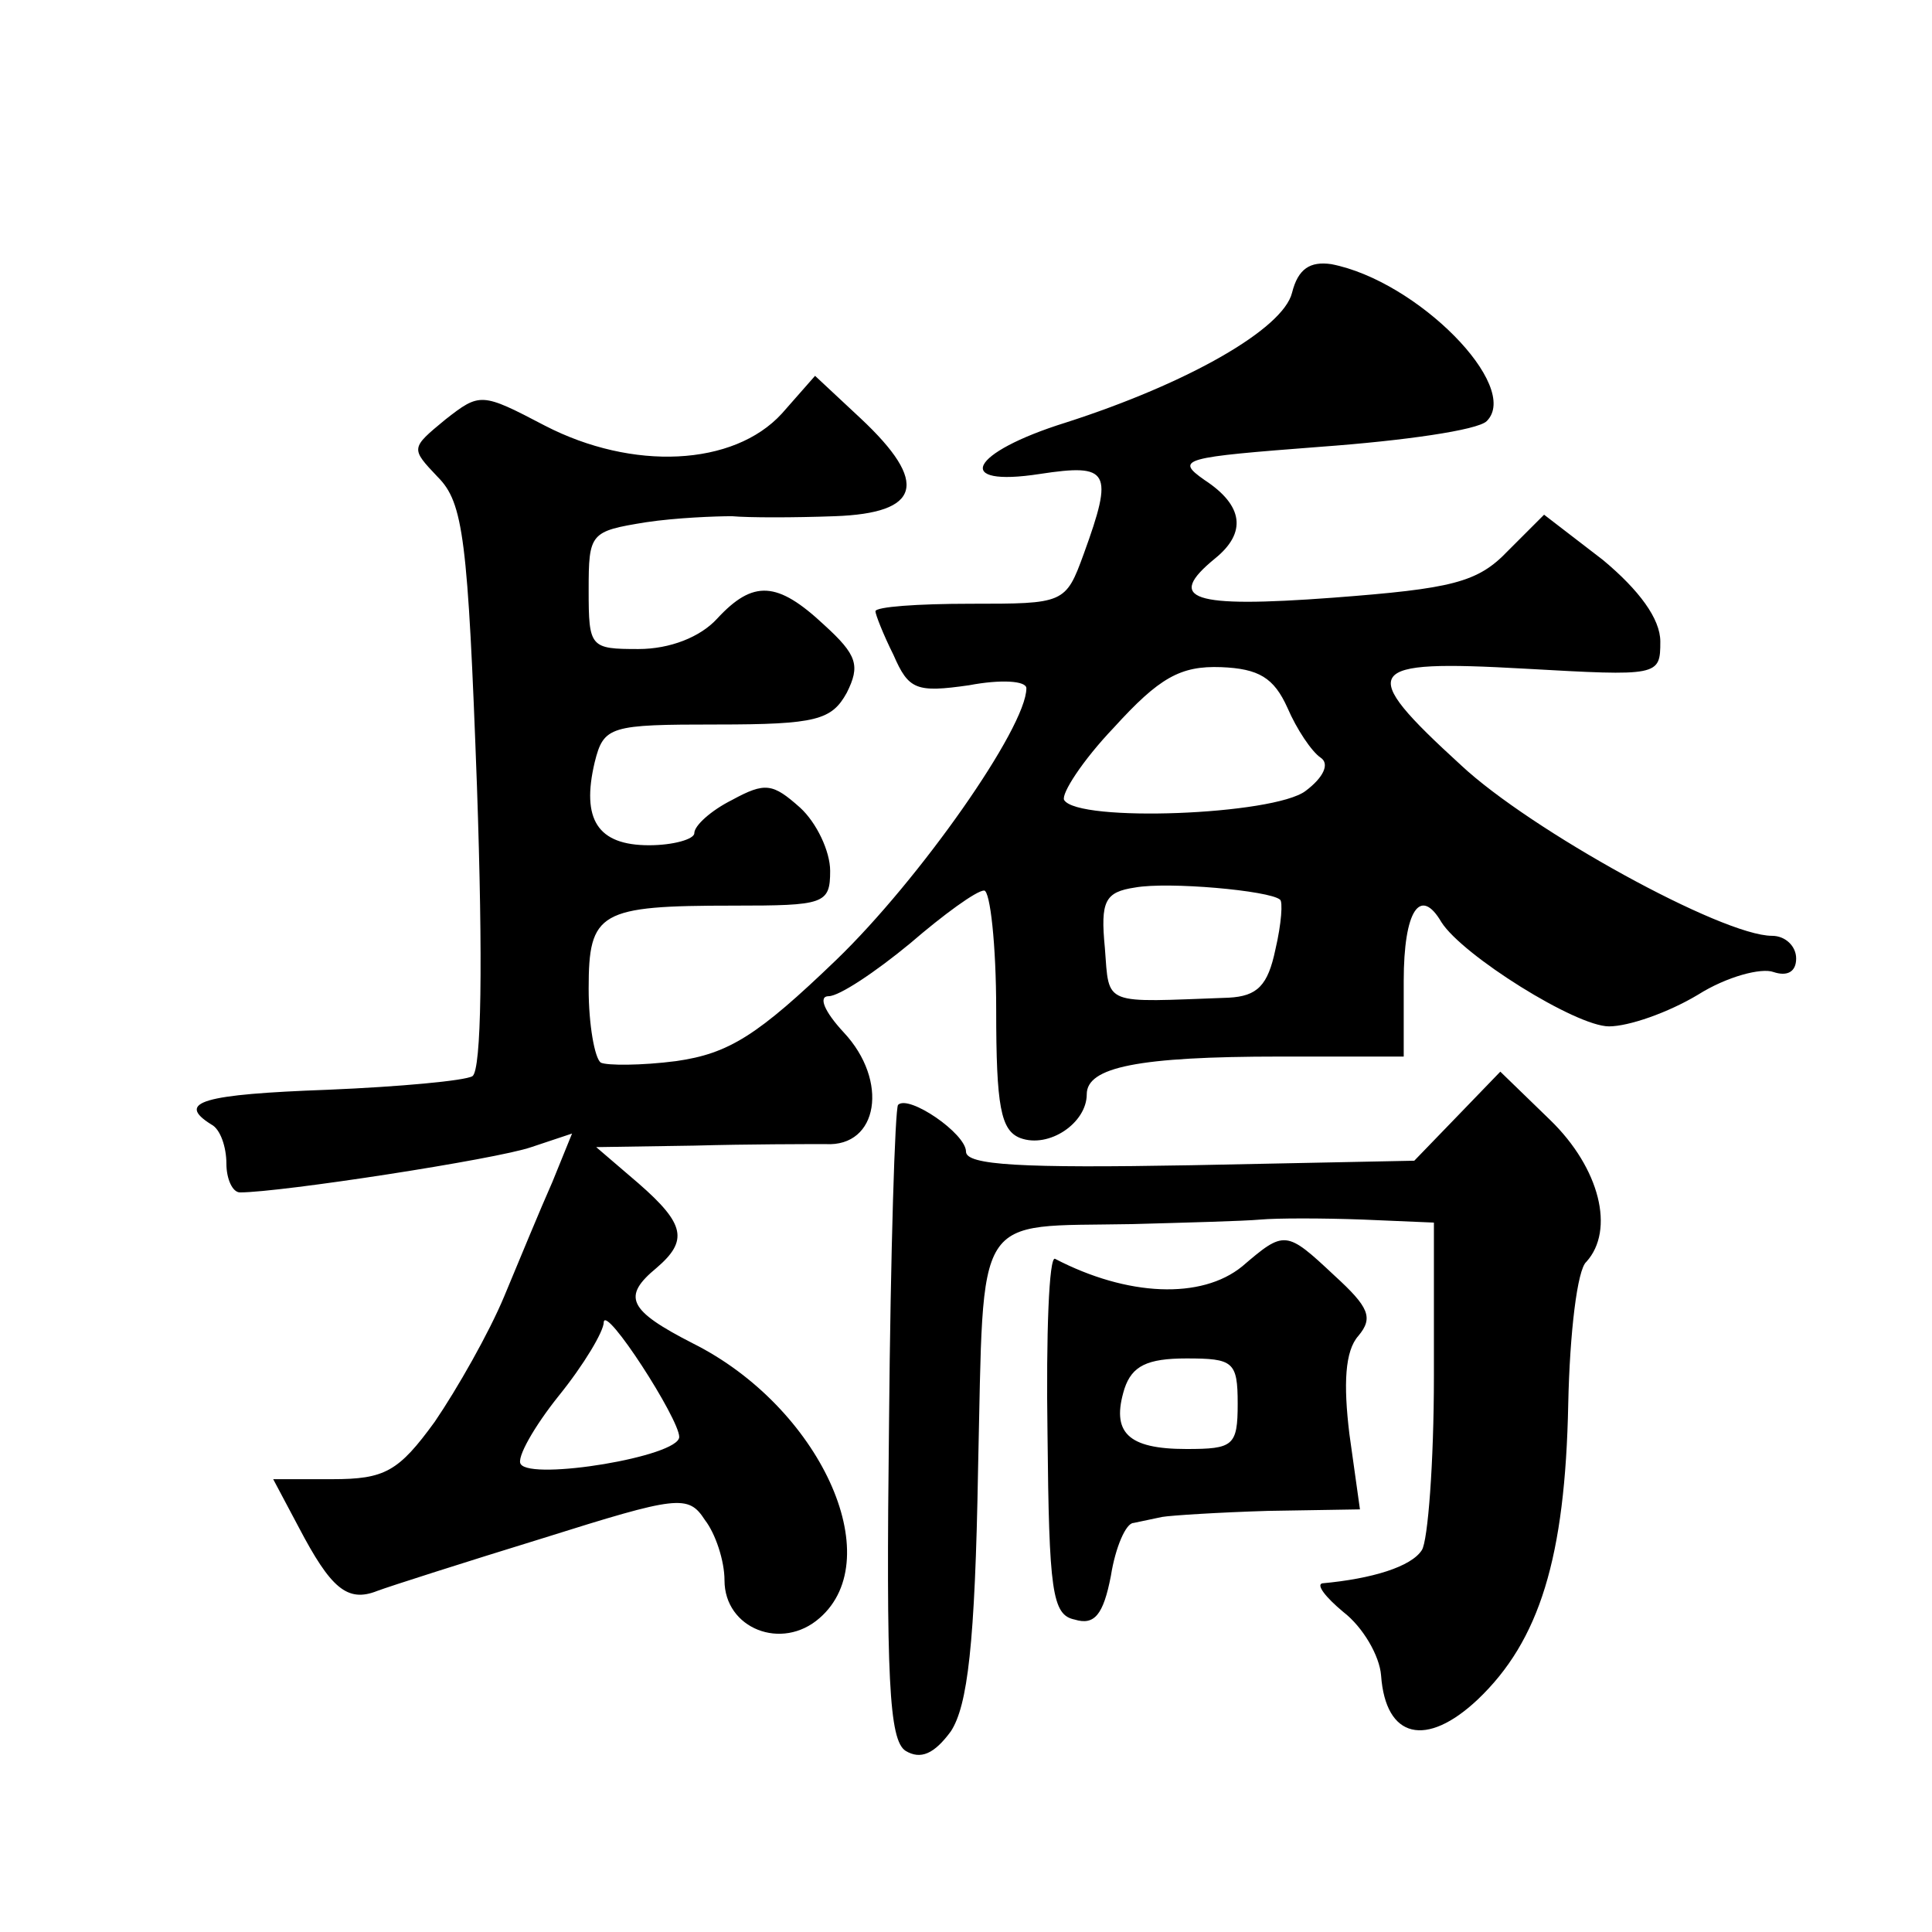 <?xml version="1.0" standalone="no"?>
<!DOCTYPE svg PUBLIC "-//W3C//DTD SVG 20010904//EN"
 "http://www.w3.org/TR/2001/REC-SVG-20010904/DTD/svg10.dtd">
<svg version="1.0" xmlns="http://www.w3.org/2000/svg"
 width="128pt" height="128pt" viewBox="0 0 128 128"
 preserveAspectRatio="xMidYMid meet">
<g transform="translate(0,128) scale(0.1,-0.1)"
fill="#0" stroke="none">
<path d="M856 1086 c-6 -24 -69 -60 -150 -86 -64 -20 -75 -43 -17 -34 46 7 49 2
29 -53 -12 -33 -13 -33 -75 -33 -35 0 -63 -2 -63 -5 0 -2 5 -15 12 -29 10 -23 15
-25 50 -20 21 4 38 3 38 -2 0 -26 -71 -127 -126 -180 -52 -50 -71 -62 -106 -67
-23 -3 -46 -3 -50 -1 -4 3 -8 25 -8 49 0 51 7 55 96 55 60 0 64 1 64 23 0 13 -9
32 -20 42 -18 16 -23 17 -45 5 -14 -7 -25 -17 -25 -22 0 -4 -14 -8 -30 -8 -34 0
-45 17 -36 55 6 24 10 25 81 25 66 0 76 3 86 21 9 18 7 25 -15 45 -31 29 -47 30
-71 4 -11 -12 -31 -20 -52 -20 -32 0 -33 1 -33 39 0 38 1 39 38 45 20 3 46 4 57
4 11 -1 41 -1 68 0 57 2 63 22 17 65 l-30 28 -22 -25 c-32 -35 -99 -38 -157 -8
-42 22 -43 22 -66 4 -23 -19 -23 -19 -5 -38 17 -17 20 -41 26 -205 4 -116 3 -188
-3 -192 -5 -3 -48 -7 -96 -9 -82 -3 -101 -8 -77 -23 6 -3 10 -15 10 -26 0 -10 4
-19 9 -19 27 0 170 22 193 30 l27 9 -13 -32 c-8 -18 -22 -52 -32 -76 -10 -24 -31
-61 -46 -83 -24 -33 -33 -38 -68 -38 l-39 0 17 -32 c21 -40 32 -50 52 -42 8 3 58
19 110 35 89 28 96 29 107 12 7 -9 13 -27 13 -40 0 -32 38 -47 63 -25 46 40 0 140
-84 182 -43 22 -47 31 -24 50 21 18 19 29 -12 56 l-28 24 65 1 c36 1 75 1 87 1
35 -2 42 42 12 74 -13 14 -17 24 -10 24 7 0 31 16 54 35 22 19 44 35 49 35 4 0
8 -36 8 -79 0 -64 3 -80 16 -85 19 -7 44 10 44 29 0 18 34 25 128 25 l82 0 0 50
c0 47 11 63 25 39 14 -22 89 -69 111 -69 13 0 39 9 59 21 19 12 42 18 50 15 9 -3
15 0 15 9 0 8 -7 15 -16 15 -33 0 -160 70 -206 113 -70 64 -65 70 42 64 89 -5 90
-5 90 18 0 15 -14 34 -38 54 l-39 30 -24 -24 c-20 -21 -37 -25 -116 -31 -94 -7
-111 -1 -78 26 21 17 19 35 -7 52 -20 14 -14 15 77 22 55 4 104 11 110 17 23 23
-46 93 -103 104 -14 2 -22 -3 -26 -19z m-3 -275 c6 -14 16 -29 22 -33 6 -4 2 -13
-10 -22 -21 -16 -151 -21 -160 -6 -2 4 12 26 33 48 30 33 44 41 71 40 25 -1 35
-7 44 -27z m-5 -127 c2 -1 1 -16 -3 -33 -5 -24 -12 -31 -31 -32 -84 -3 -79 -6 -82
33 -3 31 0 37 20 40 22 4 89 -2 96 -8z m-398 -356 c0 -13 -98 -29 -105 -18 -3 4
9 25 25 45 17 21 30 43 30 49 1 12 50 -64 50 -76z M966 541 l-29 -30 -148 -3 c-112
-2 -149 0 -149 9 0 12 -38 38 -45 31 -2 -2 -5 -97 -6 -211 -2 -169 0 -210 11 -217
10 -6 19 -2 30 13 11 17 16 57 18 174 4 173 -4 160 102 162 36 1 74 2 85 3 11 1
41 1 68 0 l47 -2 0 -102 c0 -57 -4 -109 -8 -115 -7 -11 -33 -19 -66 -22 -4 -1 2
-9 14 -19 13 -10 24 -29 25 -42 3 -42 30 -48 64 -16 41 39 58 94 60 196 1 47 6
89 12 94 19 21 9 62 -24 94 l-33 32 -28 -29z M823 441 c-27 -22 -76 -20 -124 5
-4 2 -6 -50 -5 -116 1 -104 3 -120 18 -123 13 -4 19 3 24 29 3 19 10 35 15 35 5
1 14 3 19 4 6 1 37 3 70 4 l61 1 -7 50 c-4 33 -3 55 6 65 10 12 7 19 -16 40 -32
30 -33 30 -61 6z m-3 -91 c0 -28 -3 -30 -34 -30 -39 0 -50 11 -41 40 5 15 15 20
41 20 31 0 34 -2 34 -30z"/>
</g>
</svg>
